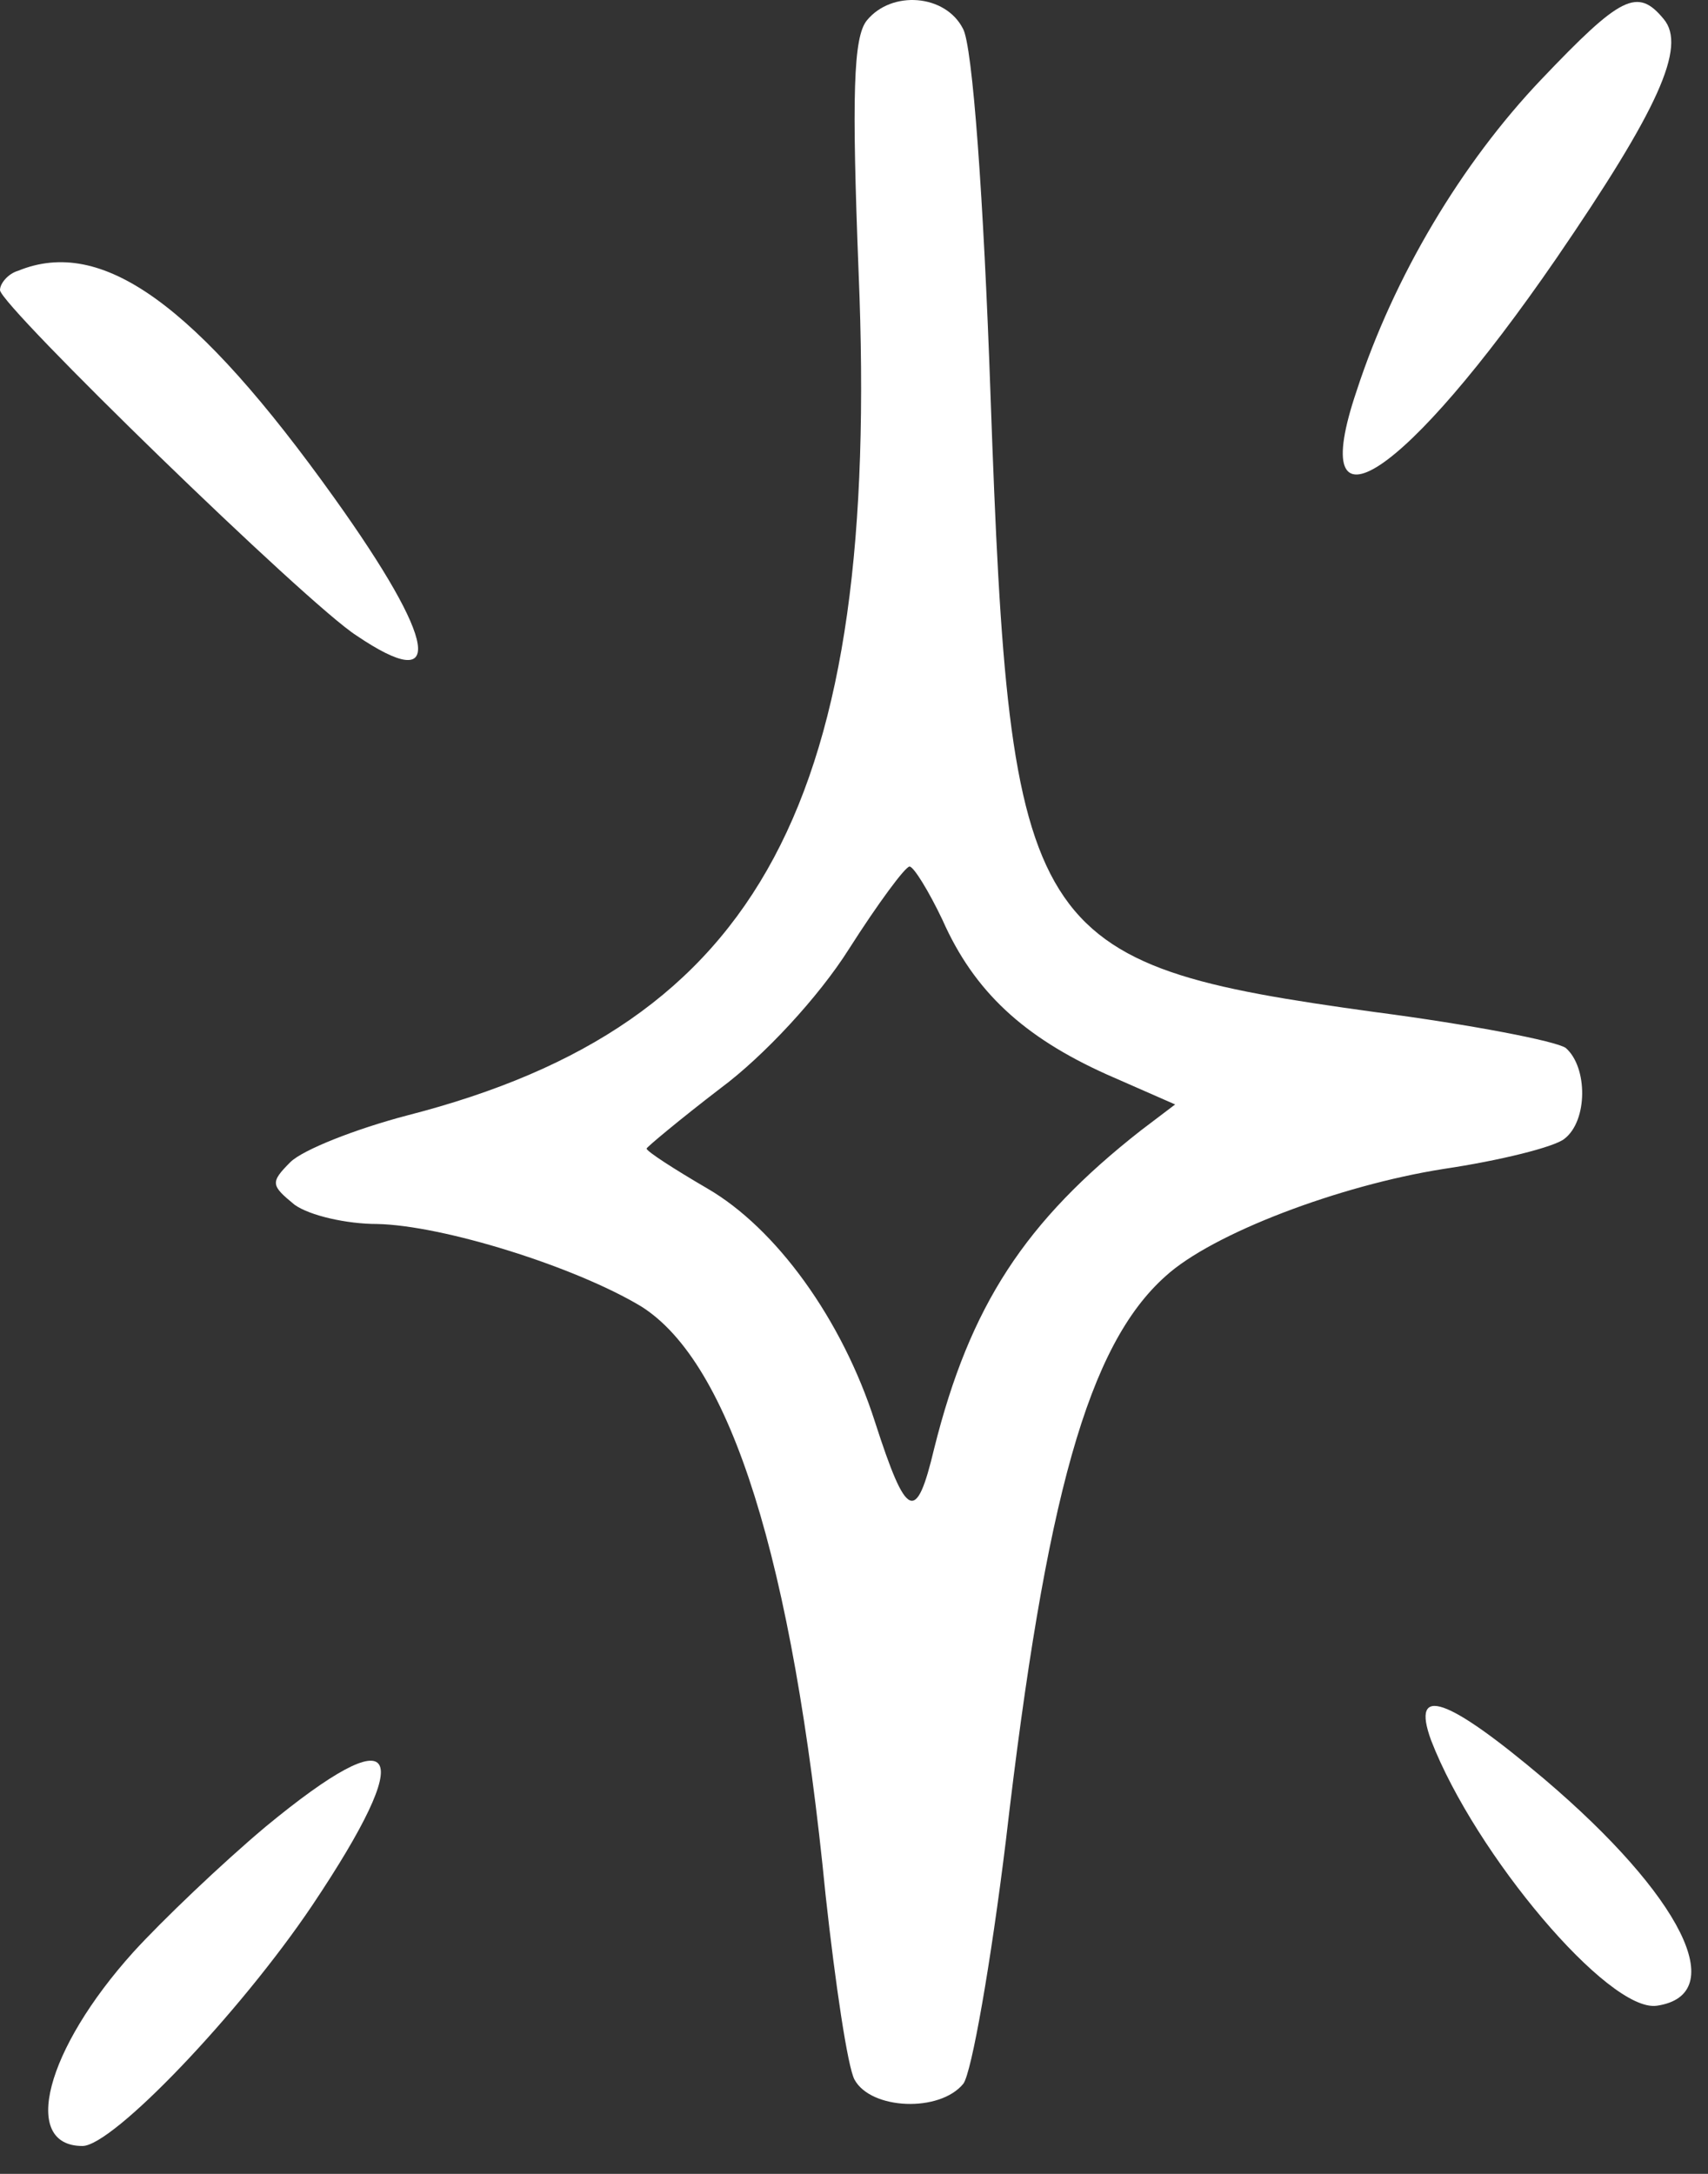 <?xml version="1.0" encoding="UTF-8"?> <svg xmlns="http://www.w3.org/2000/svg" width="55" height="70" viewBox="0 0 55 70" fill="none"><rect x="0" y="0" width="55" height="70" fill="#333333" stroke="none"/> <path fill-rule="evenodd" clip-rule="evenodd" d="M27.917 0.654C27.475 1.185 27.427 3.088 27.648 8.762C28.358 25.773 24.503 32.993 13.117 35.916C11.434 36.358 9.751 37.026 9.351 37.42C8.689 38.082 8.731 38.172 9.483 38.792C9.972 39.144 11.166 39.413 12.138 39.413C14.263 39.455 18.518 40.785 20.648 42.068C23.53 43.882 25.524 50.218 26.586 61.03C26.896 63.864 27.296 66.567 27.517 66.966C28.048 67.939 30.262 68.028 31.02 67.098C31.288 66.746 31.909 63.202 32.392 59.258C33.675 48.184 35.048 43.309 37.531 41.095C39.034 39.723 43.116 38.172 46.482 37.641C48.296 37.372 50.068 36.931 50.379 36.668C51.131 36.089 51.131 34.365 50.42 33.745C50.11 33.524 47.365 32.993 44.304 32.593C33.049 31.042 32.518 30.242 31.897 12.748C31.676 6.412 31.318 1.453 31.008 0.922C30.441 -0.187 28.716 -0.319 27.917 0.654ZM30.352 29.628C31.372 31.931 32.965 33.392 35.627 34.592L37.841 35.564L36.731 36.406C33.007 39.329 31.235 42.032 30.083 46.638C29.504 49.073 29.194 48.941 28.179 45.797C27.117 42.474 24.987 39.55 22.773 38.267C21.71 37.647 20.821 37.074 20.821 36.984C20.821 36.943 21.883 36.053 23.214 35.033C24.587 34.013 26.359 32.11 27.338 30.558C28.269 29.096 29.152 27.903 29.289 27.903C29.421 27.903 29.91 28.697 30.352 29.628Z" fill="white"></path> <path fill-rule="evenodd" clip-rule="evenodd" d="M49.627 2.563C47.055 5.266 44.889 8.9 43.689 12.575C42.006 17.539 45.241 15.409 50.116 8.321C53.392 3.536 54.324 1.501 53.572 0.612C52.73 -0.408 52.199 -0.14 49.627 2.563Z" fill="white"></path> <path fill-rule="evenodd" clip-rule="evenodd" d="M0.579 8.721C0.269 8.81 0 9.121 0 9.341C0 9.831 9.882 19.443 11.476 20.463C14.358 22.414 14.089 20.684 10.766 16.036C6.296 9.783 3.282 7.611 0.579 8.721Z" fill="white"></path> <path fill-rule="evenodd" clip-rule="evenodd" d="M46.082 56.036C47.503 59.711 51.799 64.806 53.351 64.586C55.744 64.234 54.151 61.042 49.717 57.277C46.613 54.657 45.42 54.216 46.082 56.036Z" fill="white"></path> <path fill-rule="evenodd" clip-rule="evenodd" d="M8.552 58.822C7.132 60.015 5.228 61.835 4.297 62.855C1.462 66 0.663 69.102 2.656 69.102C3.629 69.102 7.704 64.848 10.056 61.352C13.469 56.256 12.896 55.236 8.552 58.822Z" fill="white"></path> </svg> 